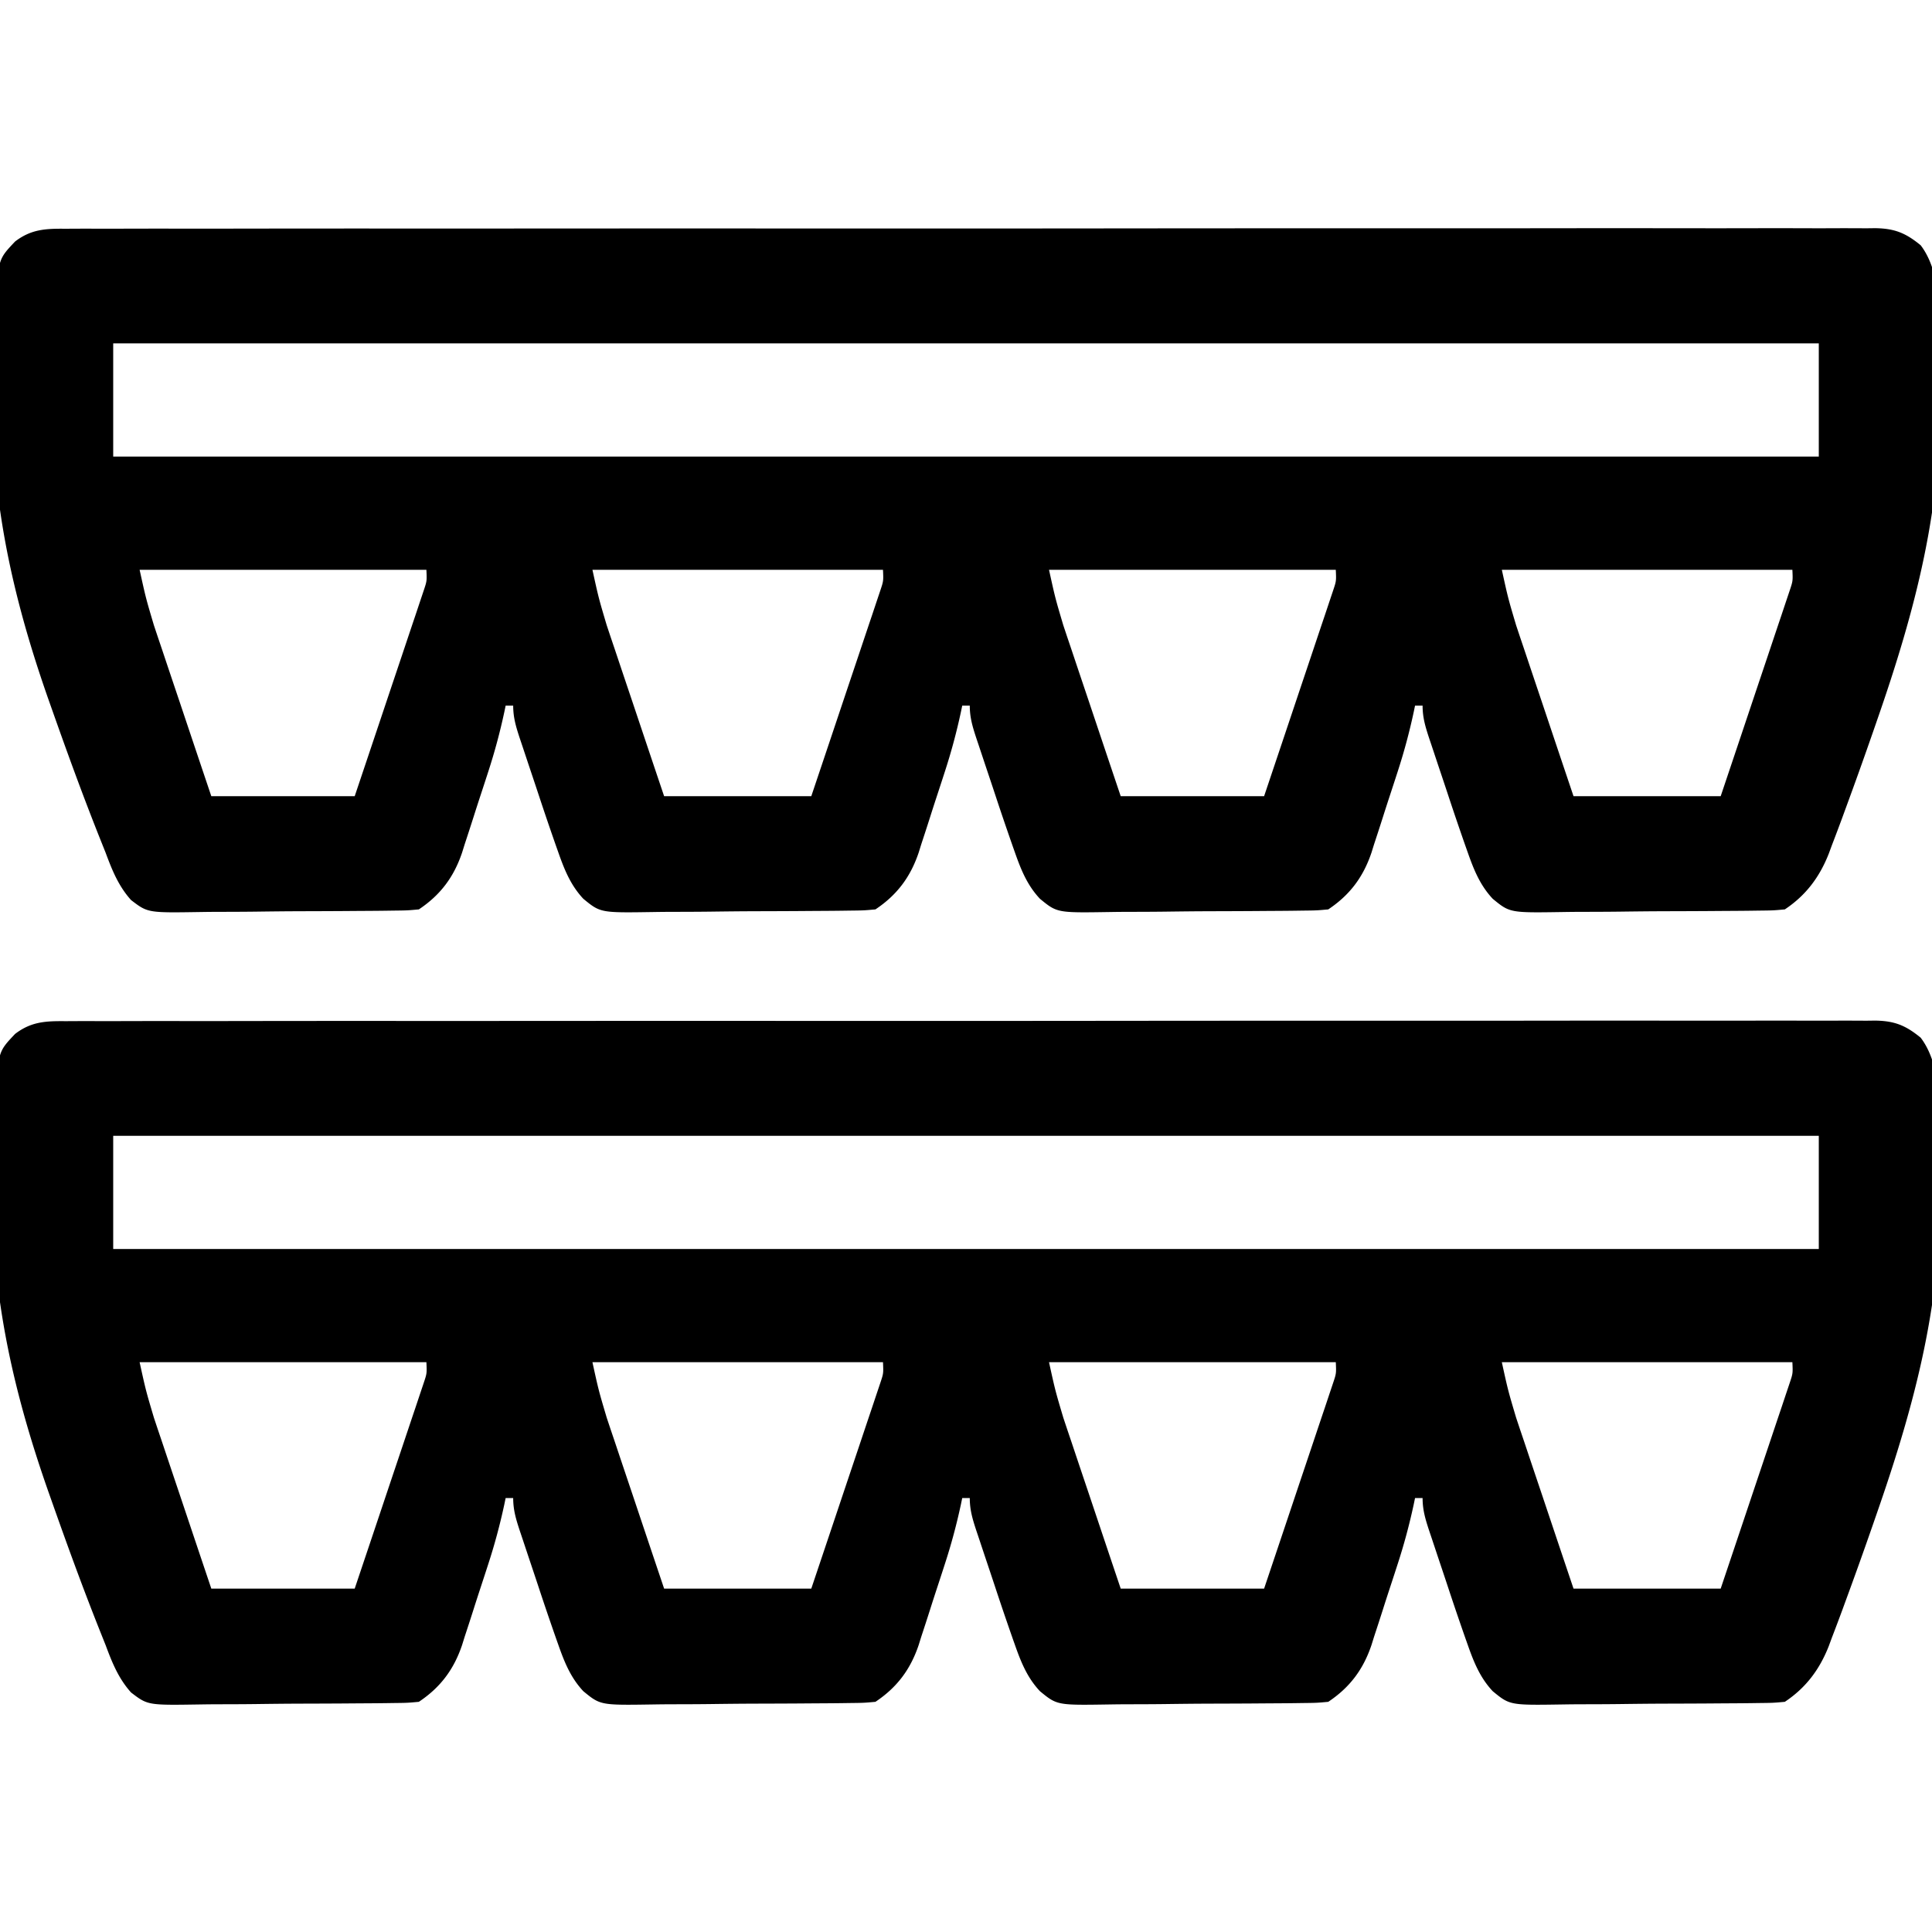 <svg xmlns="http://www.w3.org/2000/svg" width="512" height="512"><path d="m17.313 270.62 2.54-.014c2.82-.012 5.641-.003 8.462.006q3.057-.007 6.113-.016c5.61-.015 11.22-.01 16.829-.003 6.045.005 12.091-.008 18.137-.018 11.163-.016 22.325-.018 33.488-.014a30806 30806 0 0 0 41.333-.007c19.371-.01 38.743-.016 58.114-.008l2.213.001 17.796.008q34.713.014 69.424-.022a61095 61095 0 0 1 88.353-.029q15.458.002 30.917-.019 17.576-.023 35.152.002c5.982.009 11.963.011 17.945-.004q8.207-.02 16.415.01 2.974.006 5.95-.01c2.689-.013 5.377-.001 8.067.016l2.35-.029c5.171.07 8.103 1.266 12.089 4.53 6.768 8.872 4.793 24.819 5.063 35.687l.062 2.34c.732 31.238-6.536 58.696-16.75 88.035l-1.05 3.033a1152 1152 0 0 1-7.177 20.065l-.958 2.625a593 593 0 0 1-2.755 7.301l-.785 2.132C482.203 442.44 478.59 447.274 473 451c-3.085.28-3.085.28-6.93.322l-2.126.03c-2.32.03-4.64.043-6.96.054l-4.846.035q-5.085.029-10.169.04c-4.332.01-8.663.058-12.995.115-3.34.038-6.678.048-10.017.051q-2.395.009-4.79.049c-14.042.215-14.042.215-18.573-3.504-3.333-3.55-4.995-7.651-6.594-12.192l-.68-1.92a780 780 0 0 1-4.749-13.975c-.827-2.497-1.663-4.99-2.5-7.484l-1.587-4.77-.757-2.253c-.981-2.984-1.727-5.435-1.727-8.598h-2l-.346 1.67a158 158 0 0 1-4.263 15.838l-.756 2.332q-.788 2.419-1.583 4.835a560 560 0 0 0-1.582 4.91 665 665 0 0 1-2.33 7.173l-.682 2.191c-2.19 6.488-5.743 11.24-11.458 15.051-3.047.28-3.047.28-6.839.322l-2.095.03c-2.288.03-4.575.043-6.863.054l-4.78.035q-5.013.029-10.027.04c-4.271.01-8.542.058-12.814.115-3.292.038-6.585.048-9.878.051q-2.361.009-4.721.049c-13.845.215-13.845.215-18.376-3.504-3.345-3.549-5.005-7.644-6.607-12.192l-.68-1.92a780 780 0 0 1-4.749-13.975c-.827-2.497-1.663-4.99-2.5-7.484l-1.587-4.77-.757-2.253c-.981-2.984-1.727-5.435-1.727-8.598h-2l-.346 1.67a158 158 0 0 1-4.263 15.838l-.756 2.332q-.788 2.419-1.583 4.835a560 560 0 0 0-1.582 4.91 665 665 0 0 1-2.33 7.173l-.682 2.191c-2.19 6.488-5.743 11.24-11.458 15.051-3.085.28-3.085.28-6.93.322l-2.126.03c-2.32.03-4.64.043-6.96.054l-4.846.035q-5.085.029-10.169.04c-4.332.01-8.663.058-12.995.115-3.34.038-6.678.048-10.017.051q-2.395.009-4.79.049c-14.042.215-14.042.215-18.573-3.504-3.333-3.55-4.995-7.651-6.594-12.192l-.68-1.92a780 780 0 0 1-4.749-13.975c-.827-2.497-1.663-4.99-2.5-7.484l-1.587-4.77-.757-2.253c-.981-2.984-1.727-5.435-1.727-8.598h-2l-.346 1.67a158 158 0 0 1-4.263 15.838l-.756 2.332q-.788 2.419-1.583 4.835a560 560 0 0 0-1.582 4.91 665 665 0 0 1-2.33 7.173l-.682 2.191c-2.19 6.488-5.743 11.24-11.458 15.051-3.047.28-3.047.28-6.839.322l-2.095.03c-2.288.03-4.575.043-6.863.054l-4.78.035q-5.013.029-10.027.04c-4.271.01-8.542.058-12.814.115-3.292.038-6.585.048-9.878.051q-2.361.009-4.721.049c-13.831.214-13.831.214-18.254-3.175C31.406 444.82 29.714 440.616 28 436l-1.417-3.547c-4.554-11.401-8.748-22.94-12.833-34.516l-.99-2.8C2.904 367.007-2.685 340.986-2 311.124l.047-2.356c.11-5.134.303-10.259.578-15.386l.207-3.871C-.339 278.582-.339 278.582 4 274c4.273-3.272 8.118-3.425 13.313-3.38M30 301v30h452v-30zm7 60c1.642 7.473 1.642 7.473 3.788 14.703l1.03 3.092 1.096 3.24 1.135 3.392a6145 6145 0 0 0 3.576 10.635l2.43 7.249Q53.02 412.157 56 421h38c2.478-7.372 4.956-14.745 7.425-22.12q1.725-5.151 3.457-10.3a4655 4655 0 0 0 3.327-9.921q.943-2.815 1.894-5.629l1.153-3.457 1.023-3.048c.858-2.568.858-2.568.721-5.525zm120 0c1.642 7.473 1.642 7.473 3.788 14.703l1.03 3.092 1.096 3.24 1.135 3.392a6145 6145 0 0 0 3.576 10.635l2.43 7.249Q173.02 412.157 176 421h39c2.478-7.372 4.956-14.745 7.425-22.12q1.725-5.151 3.457-10.3a4655 4655 0 0 0 3.327-9.921q.943-2.815 1.894-5.629l1.153-3.457 1.023-3.048c.858-2.568.858-2.568.721-5.525zm121 0c1.642 7.473 1.642 7.473 3.788 14.703l1.03 3.092 1.096 3.24 1.135 3.392a6145 6145 0 0 0 3.576 10.635l2.43 7.249Q294.02 412.157 297 421h38c2.478-7.372 4.956-14.745 7.425-22.12q1.725-5.151 3.457-10.3a4655 4655 0 0 0 3.327-9.921q.943-2.815 1.894-5.629l1.153-3.457 1.023-3.048c.858-2.568.858-2.568.721-5.525zm120 0c1.642 7.473 1.642 7.473 3.788 14.703l1.03 3.092 1.096 3.24 1.135 3.392a6145 6145 0 0 0 3.576 10.635l2.43 7.249Q414.02 412.157 417 421h39c2.478-7.372 4.956-14.745 7.425-22.12q1.725-5.151 3.457-10.3a4655 4655 0 0 0 3.327-9.921q.943-2.815 1.894-5.629l1.153-3.457 1.023-3.048c.858-2.568.858-2.568.721-5.525zM17.313 60.62l2.54-.014c2.82-.012 5.641-.003 8.462.006q3.057-.006 6.113-.016c5.61-.015 11.22-.01 16.829-.003 6.045.005 12.091-.008 18.137-.018q16.744-.022 33.488-.014a30806 30806 0 0 0 41.333-.007c19.371-.01 38.743-.016 58.114-.008l2.213.001 17.796.008q34.713.014 69.424-.022a61095 61095 0 0 1 88.353-.029q15.458.002 30.917-.019 17.576-.023 35.152.002c5.982.009 11.963.011 17.945-.004q8.207-.02 16.415.01 2.974.006 5.95-.01c2.689-.013 5.377-.001 8.067.016l2.35-.029c5.171.07 8.103 1.266 12.089 4.53 6.768 8.872 4.793 24.819 5.063 35.687l.062 2.34c.732 31.238-6.536 58.696-16.75 88.035l-1.05 3.033a1152 1152 0 0 1-7.177 20.065l-.958 2.625a593 593 0 0 1-2.755 7.301l-.785 2.132C482.203 232.44 478.59 237.274 473 241c-3.085.28-3.085.28-6.93.322l-2.126.03c-2.32.03-4.64.043-6.96.054l-4.846.035q-5.085.029-10.169.04c-4.332.01-8.663.058-12.995.115-3.34.038-6.678.048-10.017.051q-2.395.009-4.79.049c-14.042.215-14.042.215-18.573-3.504-3.333-3.55-4.995-7.651-6.594-12.192l-.68-1.92a780 780 0 0 1-4.749-13.975c-.827-2.497-1.663-4.99-2.5-7.484l-1.587-4.77-.757-2.253c-.981-2.984-1.727-5.435-1.727-8.598h-2l-.346 1.67a158 158 0 0 1-4.263 15.838l-.756 2.332q-.788 2.419-1.583 4.835a560 560 0 0 0-1.582 4.91 665 665 0 0 1-2.33 7.173l-.682 2.191c-2.19 6.488-5.743 11.24-11.458 15.051-3.047.28-3.047.28-6.839.322l-2.095.03c-2.288.03-4.575.043-6.863.054l-4.78.035q-5.013.029-10.027.04c-4.271.01-8.542.058-12.814.115-3.292.038-6.585.048-9.878.051q-2.361.009-4.721.049c-13.845.215-13.845.215-18.376-3.504-3.345-3.549-5.005-7.644-6.607-12.192l-.68-1.92a780 780 0 0 1-4.749-13.975c-.827-2.497-1.663-4.99-2.5-7.484l-1.587-4.77-.757-2.253c-.981-2.984-1.727-5.435-1.727-8.598h-2l-.346 1.67a158 158 0 0 1-4.263 15.838l-.756 2.332q-.788 2.419-1.583 4.835a560 560 0 0 0-1.582 4.91 665 665 0 0 1-2.33 7.173l-.682 2.191c-2.19 6.488-5.743 11.24-11.458 15.051-3.085.28-3.085.28-6.93.322l-2.126.03c-2.32.03-4.64.043-6.96.054l-4.846.035q-5.085.029-10.169.04c-4.332.01-8.663.058-12.995.115-3.34.038-6.678.048-10.017.051q-2.395.009-4.79.049c-14.042.215-14.042.215-18.573-3.504-3.333-3.55-4.995-7.651-6.594-12.192l-.68-1.92a780 780 0 0 1-4.749-13.975c-.827-2.497-1.663-4.99-2.5-7.484l-1.587-4.77-.757-2.253c-.981-2.984-1.727-5.435-1.727-8.598h-2l-.346 1.67a158 158 0 0 1-4.263 15.838l-.756 2.332q-.788 2.419-1.583 4.835a560 560 0 0 0-1.582 4.91 665 665 0 0 1-2.33 7.173l-.682 2.191c-2.19 6.488-5.743 11.24-11.458 15.051-3.047.28-3.047.28-6.839.322l-2.095.03c-2.288.03-4.575.043-6.863.054l-4.78.035q-5.013.029-10.027.04c-4.271.01-8.542.058-12.814.115-3.292.038-6.585.048-9.878.051q-2.361.009-4.721.049c-13.831.214-13.831.214-18.254-3.175C31.406 234.82 29.714 230.616 28 226l-1.417-3.547c-4.554-11.401-8.748-22.94-12.833-34.516l-.99-2.8C2.904 157.007-2.685 130.986-2 101.124l.047-2.356c.11-5.134.303-10.259.578-15.386l.207-3.871C-.339 68.582-.339 68.582 4 64c4.273-3.272 8.118-3.425 13.313-3.38M30 91v30h452V91zm7 60c1.642 7.473 1.642 7.473 3.788 14.703l1.03 3.092 1.096 3.24 1.135 3.392a6145 6145 0 0 0 3.576 10.635l2.43 7.249Q53.02 202.157 56 211h38c2.478-7.372 4.956-14.745 7.425-22.12q1.725-5.151 3.457-10.3a4655 4655 0 0 0 3.327-9.921q.943-2.815 1.894-5.629l1.153-3.457 1.023-3.048c.858-2.568.858-2.568.721-5.525zm120 0c1.642 7.473 1.642 7.473 3.788 14.703l1.03 3.092 1.096 3.24 1.135 3.392a6145 6145 0 0 0 3.576 10.635l2.43 7.249Q173.02 202.157 176 211h39c2.478-7.372 4.956-14.745 7.425-22.12q1.725-5.151 3.457-10.3a4655 4655 0 0 0 3.327-9.921q.943-2.815 1.894-5.629l1.153-3.457 1.023-3.048c.858-2.568.858-2.568.721-5.525zm121 0c1.642 7.473 1.642 7.473 3.788 14.703l1.03 3.092 1.096 3.24 1.135 3.392a6145 6145 0 0 0 3.576 10.635l2.43 7.249Q294.02 202.157 297 211h38c2.478-7.372 4.956-14.745 7.425-22.12q1.725-5.151 3.457-10.3a4655 4655 0 0 0 3.327-9.921q.943-2.815 1.894-5.629l1.153-3.457 1.023-3.048c.858-2.568.858-2.568.721-5.525zm120 0c1.642 7.473 1.642 7.473 3.788 14.703l1.03 3.092 1.096 3.24 1.135 3.392a6145 6145 0 0 0 3.576 10.635l2.43 7.249Q414.02 202.157 417 211h39c2.478-7.372 4.956-14.745 7.425-22.12q1.725-5.151 3.457-10.3a4655 4655 0 0 0 3.327-9.921q.943-2.815 1.894-5.629l1.153-3.457 1.023-3.048c.858-2.568.858-2.568.721-5.525z"/></svg>